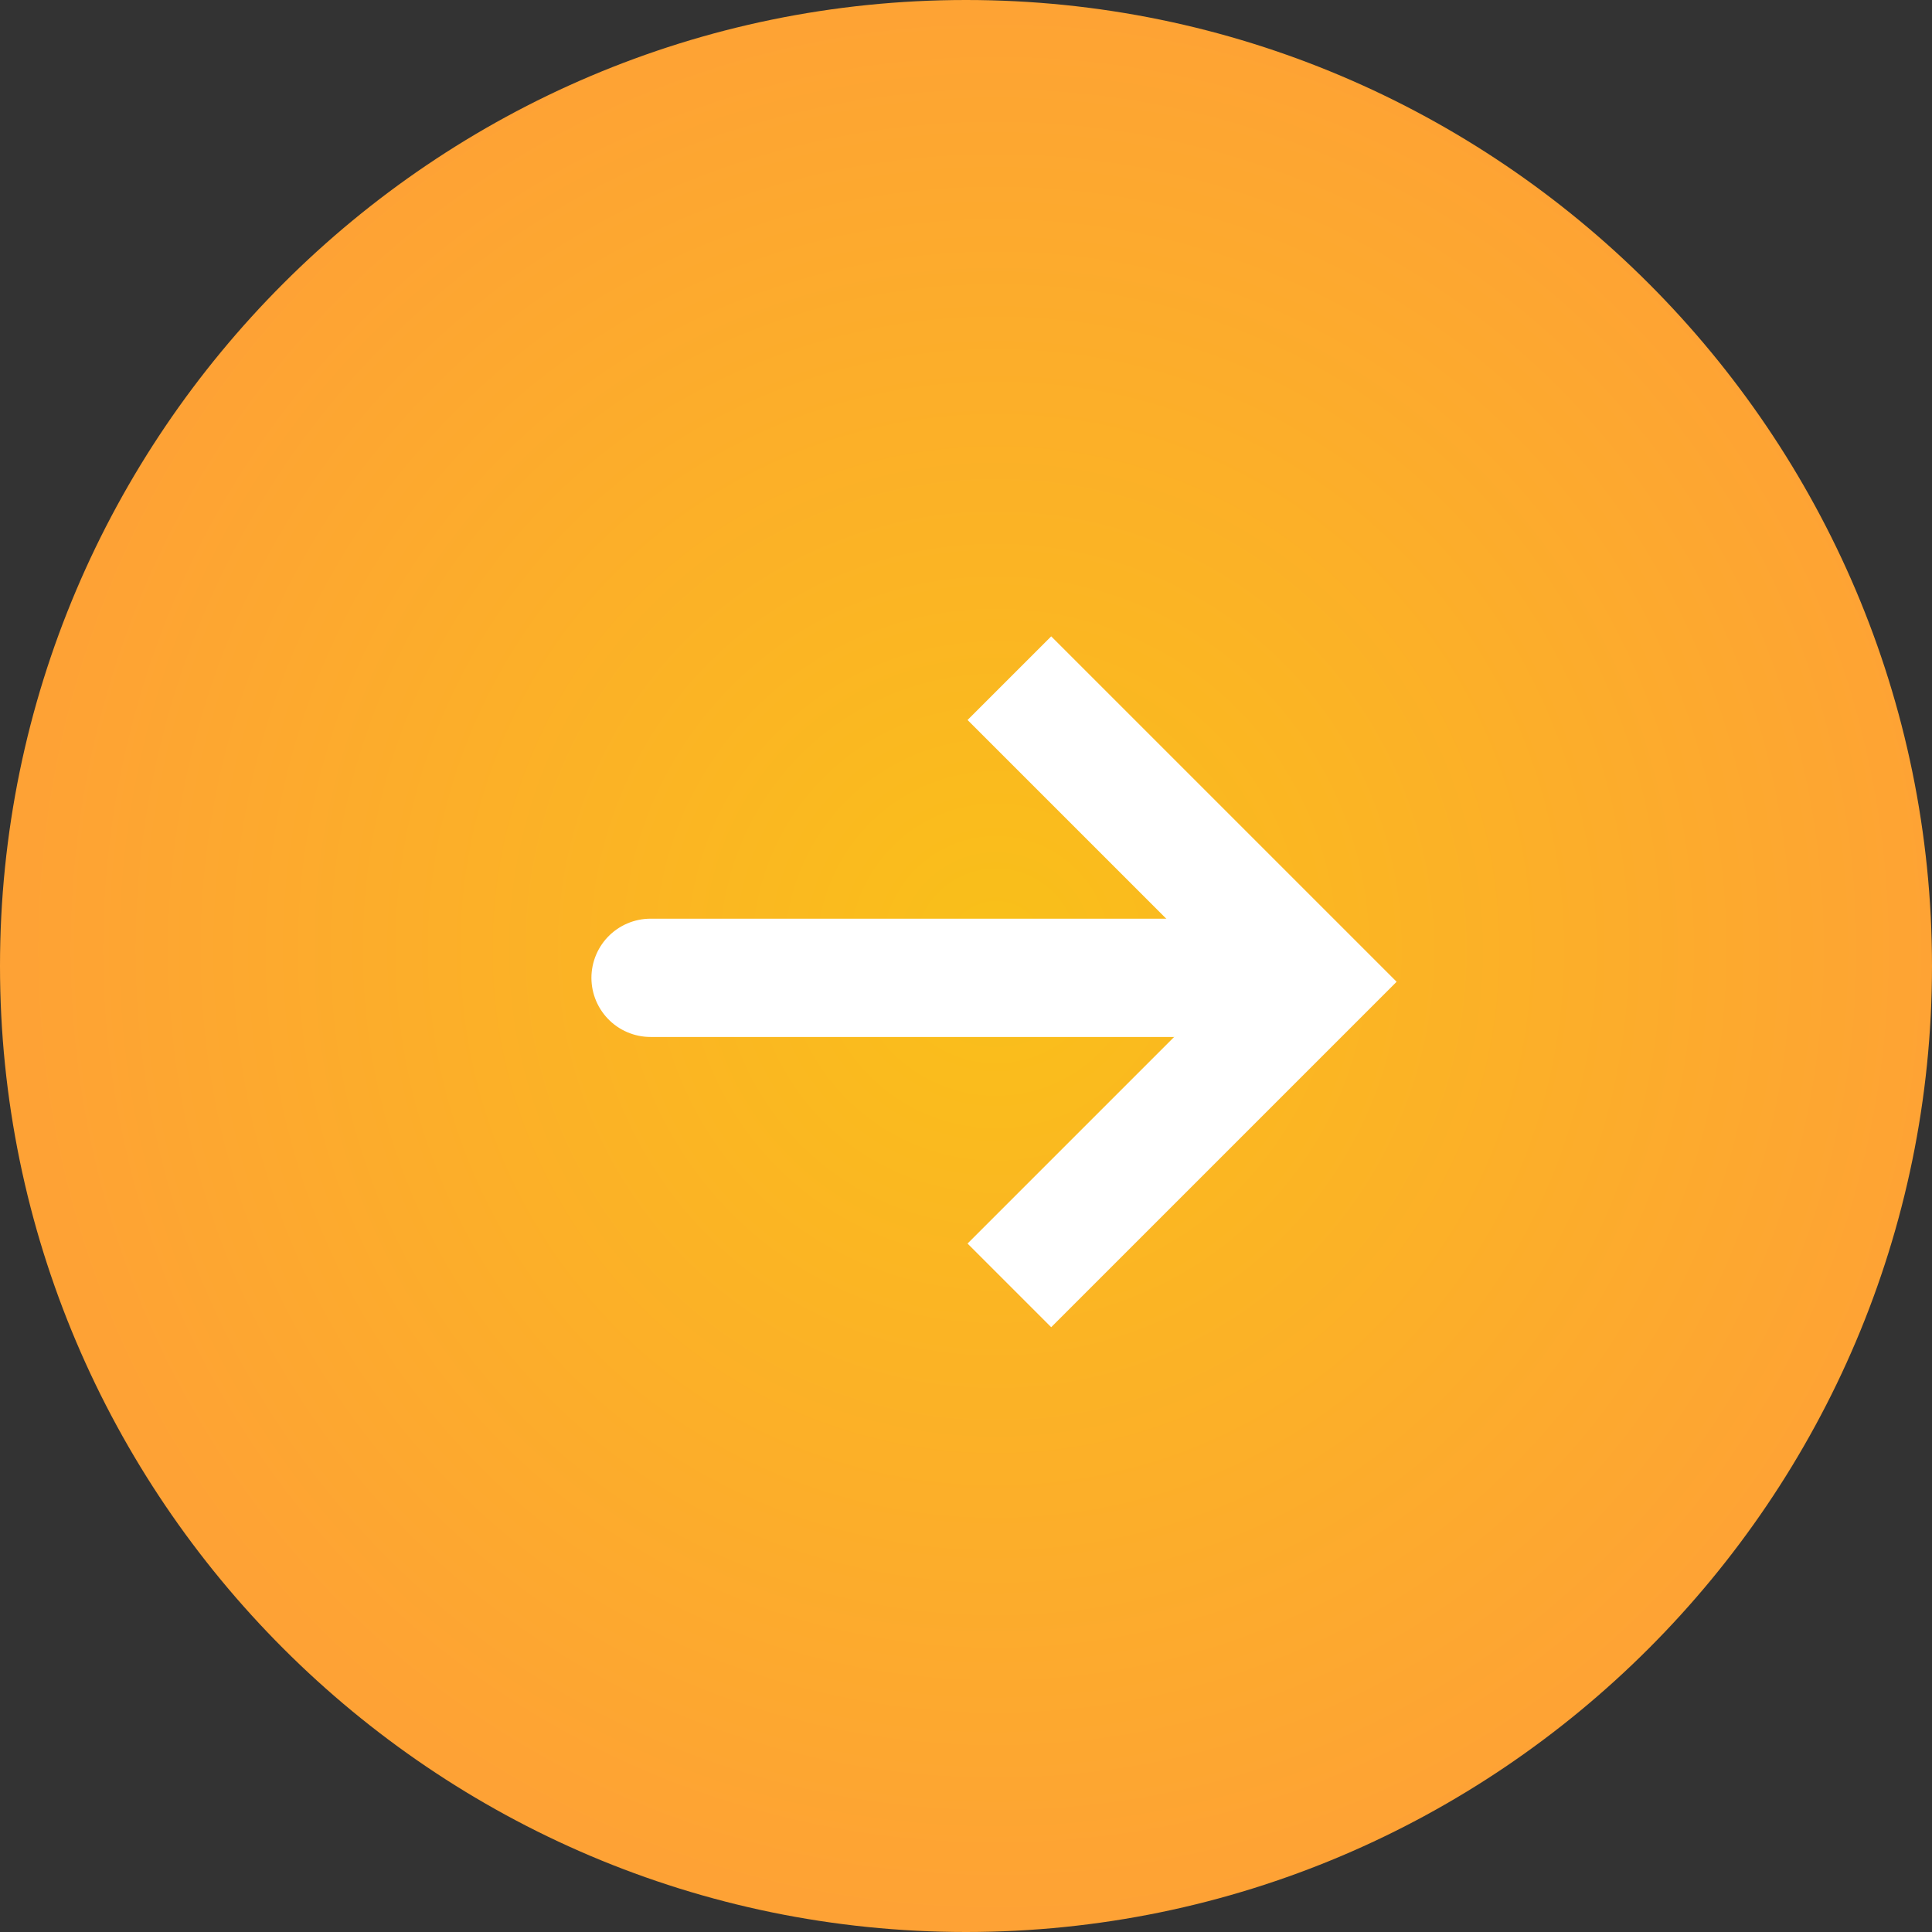 <?xml version="1.0" encoding="UTF-8"?>
<svg id="Laag_1" xmlns="http://www.w3.org/2000/svg" version="1.1" xmlns:xlink="http://www.w3.org/1999/xlink" viewBox="0 0 49 49">
  <rect x="0" y="0" width="49" height="49" fill="#333333" stroke="none"/>
  <!-- Generator: Adobe Illustrator 29.3.0, SVG Export Plug-In . SVG Version: 2.1.0 Build 146)  -->
  <defs>
    <style>
      .st0, .st1 {
        fill: none;
        stroke: #fff;
        stroke-width: 3px;
      }

      .st1 {
        stroke-linecap: round;
      }

      .st2 {
        fill: url(#Naamloos_verloop_3);
        fill-rule: evenodd;
      }
    </style>
    <radialGradient id="Naamloos_verloop_3" data-name="Naamloos verloop 3" cx="-915.4" cy="554" fx="-915.4" fy="554" r=".5" gradientTransform="translate(44880 27170) scale(49 -49)" gradientUnits="userSpaceOnUse">
      <stop offset="0" stop-color="#f9c019"/>
      <stop offset="1" stop-color="#fea235"/>
    </radialGradient>
  </defs>
  <path class="st2" d="M24.5,0h0c13.5,0,24.5,11,24.5,24.5h0c0,13.5-11,24.5-24.5,24.5h0C11,49,0,38,0,24.5h0C0,11,11,0,24.5,0Z"/>
  <g>
    <path class="st1" d="M16.5,24.8h14"/>
    <path class="st0" d="M25.6,17.2l7.7,7.7-7.7,7.7"/>
  </g>
</svg>